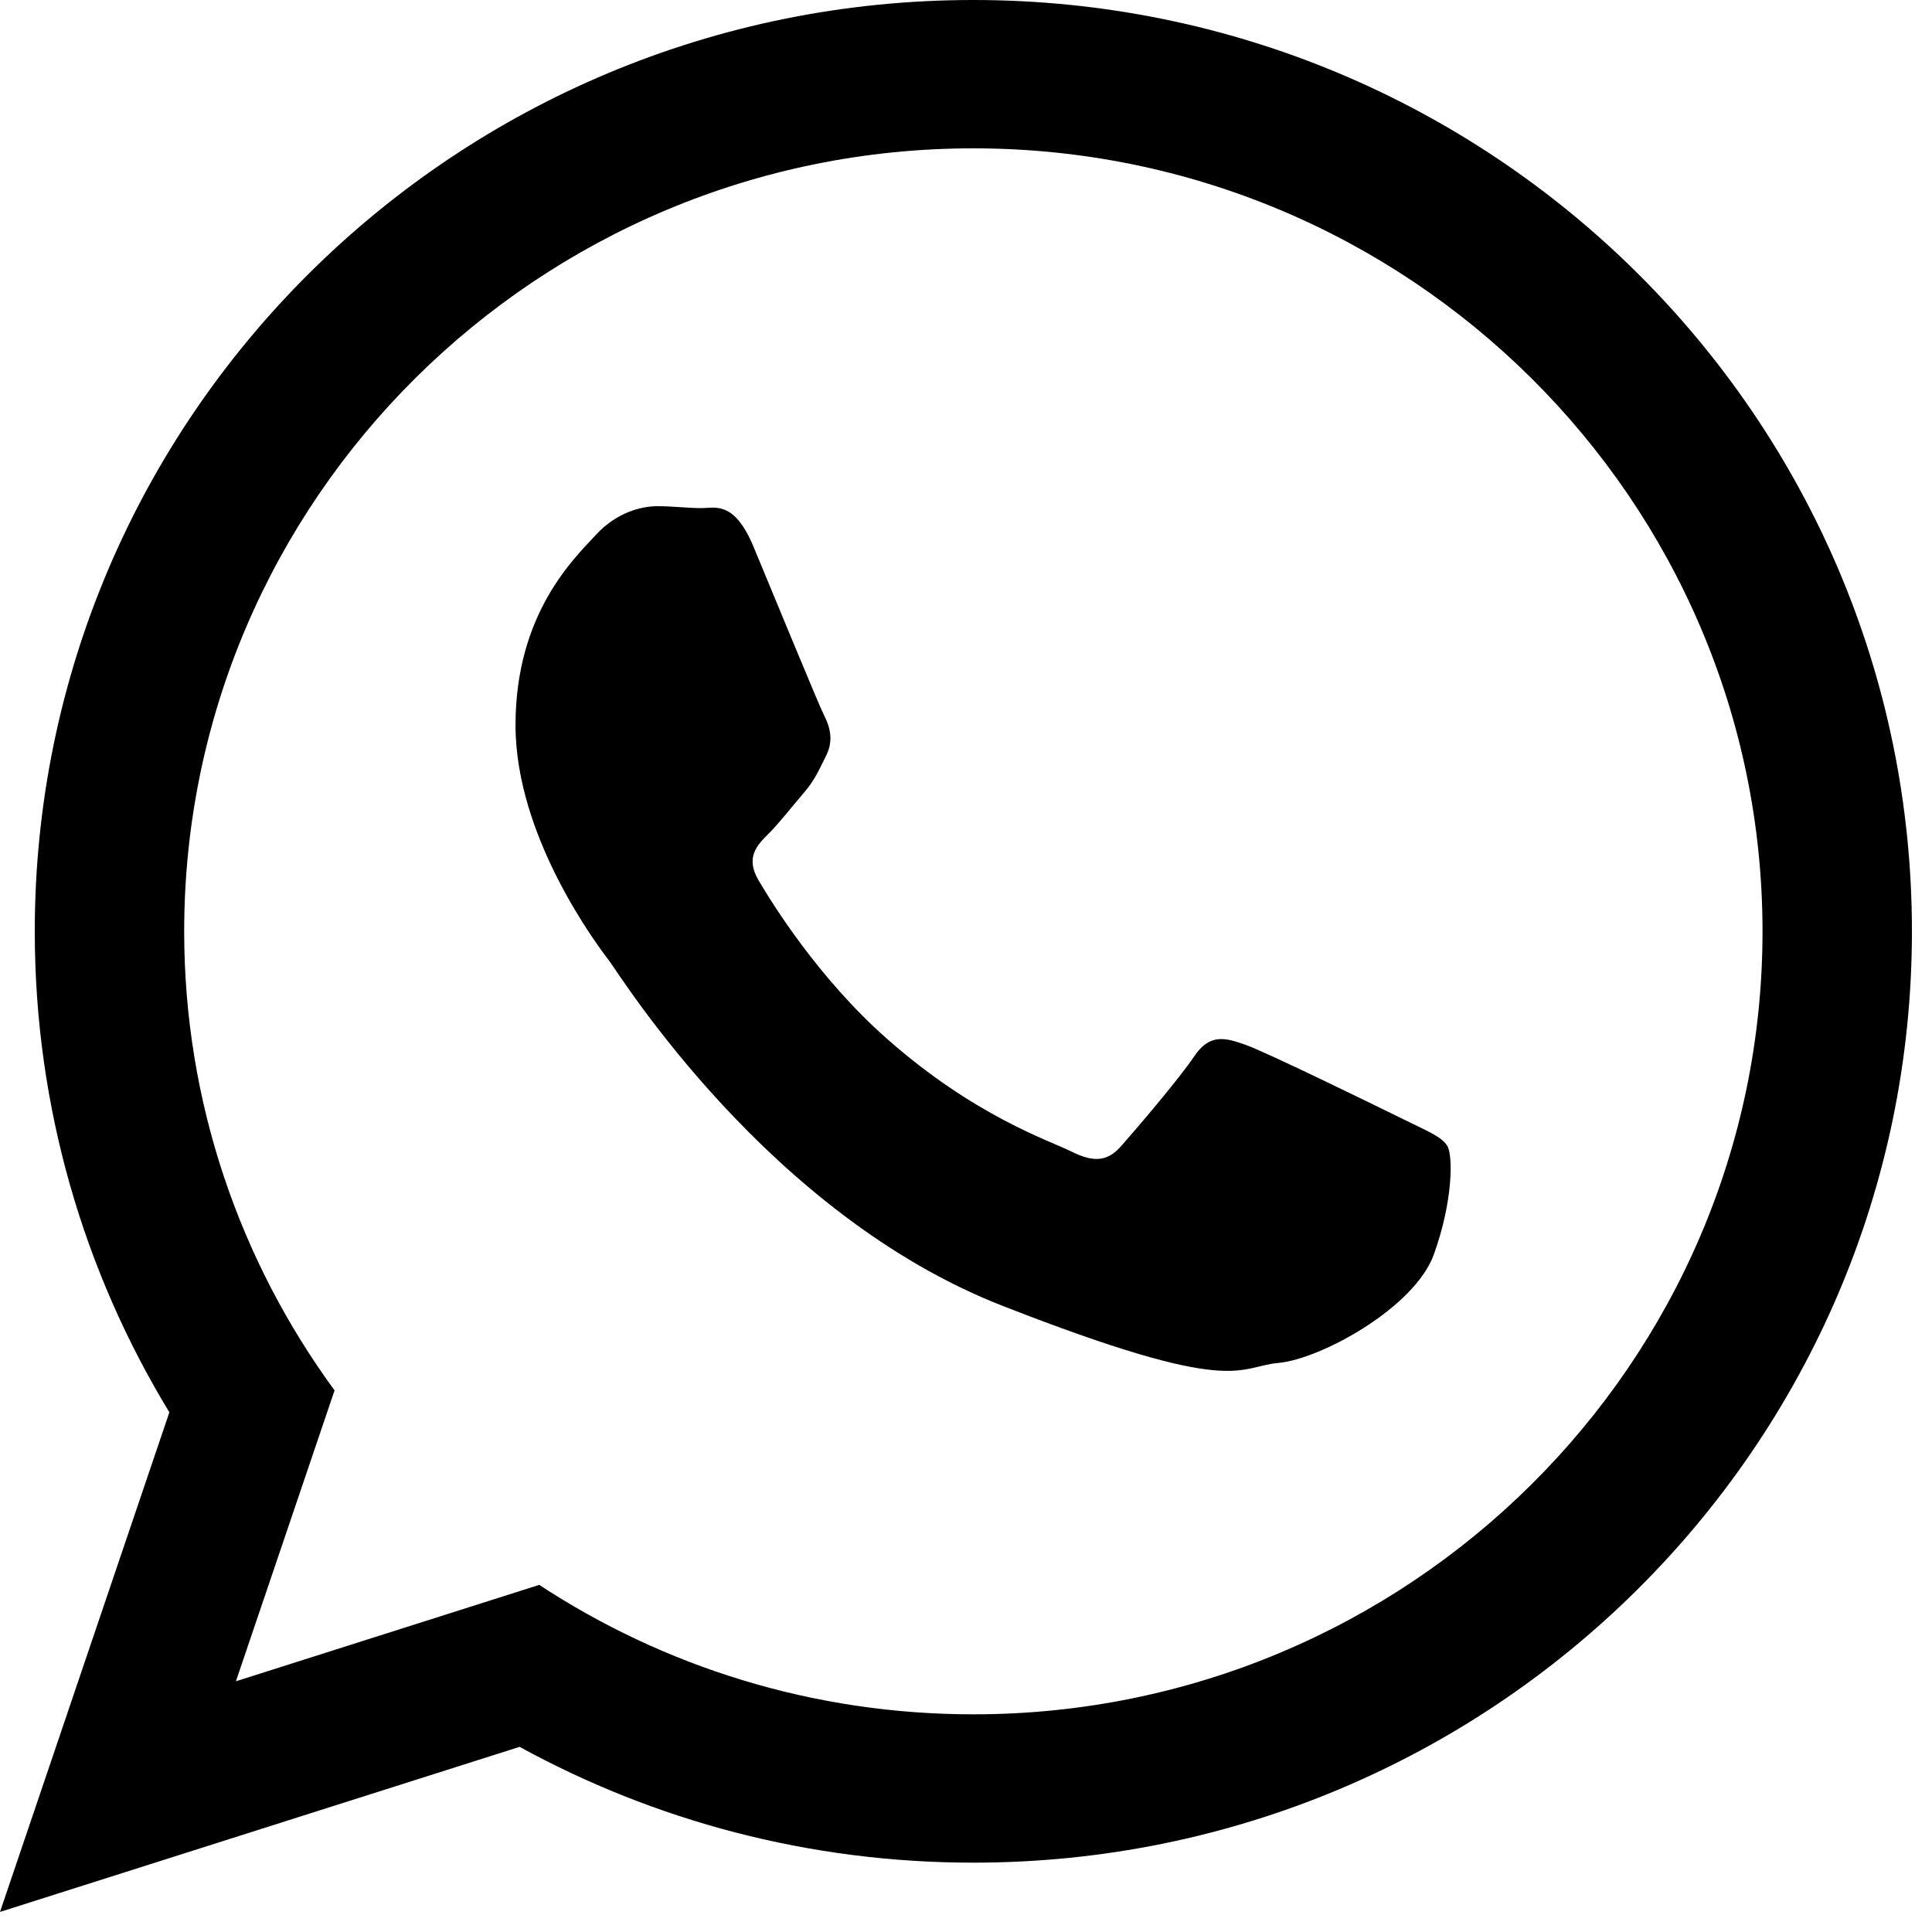 <?xml version="1.0" encoding="UTF-8"?> <svg xmlns="http://www.w3.org/2000/svg" width="18" height="18" viewBox="0 0 18 18" fill="none"><g clip-path="url(#clip0_70_119)"><path d="M17.813 8.677C17.813 13.47 13.898 17.354 9.068 17.354C7.535 17.354 6.095 16.962 4.841 16.275L0 17.813L1.578 13.158C0.782 11.85 0.324 10.316 0.324 8.677C0.324 3.885 4.239 0 9.068 0C13.899 0 17.813 3.885 17.813 8.677ZM9.068 1.382C5.014 1.382 1.716 4.655 1.716 8.677C1.716 10.273 2.237 11.752 3.117 12.954L2.198 15.664L5.024 14.766C6.185 15.528 7.575 15.972 9.069 15.972C13.122 15.972 16.421 12.7 16.421 8.678C16.421 4.655 13.123 1.382 9.068 1.382ZM13.484 10.676C13.43 10.587 13.288 10.534 13.073 10.427C12.859 10.321 11.805 9.806 11.609 9.736C11.412 9.665 11.269 9.629 11.126 9.842C10.983 10.055 10.573 10.534 10.447 10.676C10.322 10.818 10.197 10.836 9.983 10.729C9.769 10.623 9.078 10.398 8.259 9.674C7.622 9.11 7.192 8.414 7.067 8.201C6.942 7.988 7.054 7.873 7.161 7.767C7.257 7.672 7.375 7.519 7.482 7.395C7.59 7.271 7.626 7.182 7.697 7.04C7.768 6.898 7.733 6.774 7.679 6.667C7.625 6.561 7.196 5.514 7.018 5.088C6.839 4.663 6.661 4.734 6.536 4.734C6.411 4.734 6.268 4.716 6.125 4.716C5.982 4.716 5.749 4.769 5.553 4.982C5.357 5.195 4.803 5.709 4.803 6.756C4.803 7.803 5.571 8.814 5.678 8.955C5.785 9.097 7.161 11.315 9.34 12.166C11.519 13.018 11.519 12.734 11.912 12.698C12.305 12.662 13.18 12.184 13.359 11.687C13.538 11.19 13.538 10.764 13.484 10.676Z" fill="black"></path></g><defs><clipPath id="clip0_70_119"><rect width="17.813" height="17.813" fill="white"></rect></clipPath></defs></svg> 
